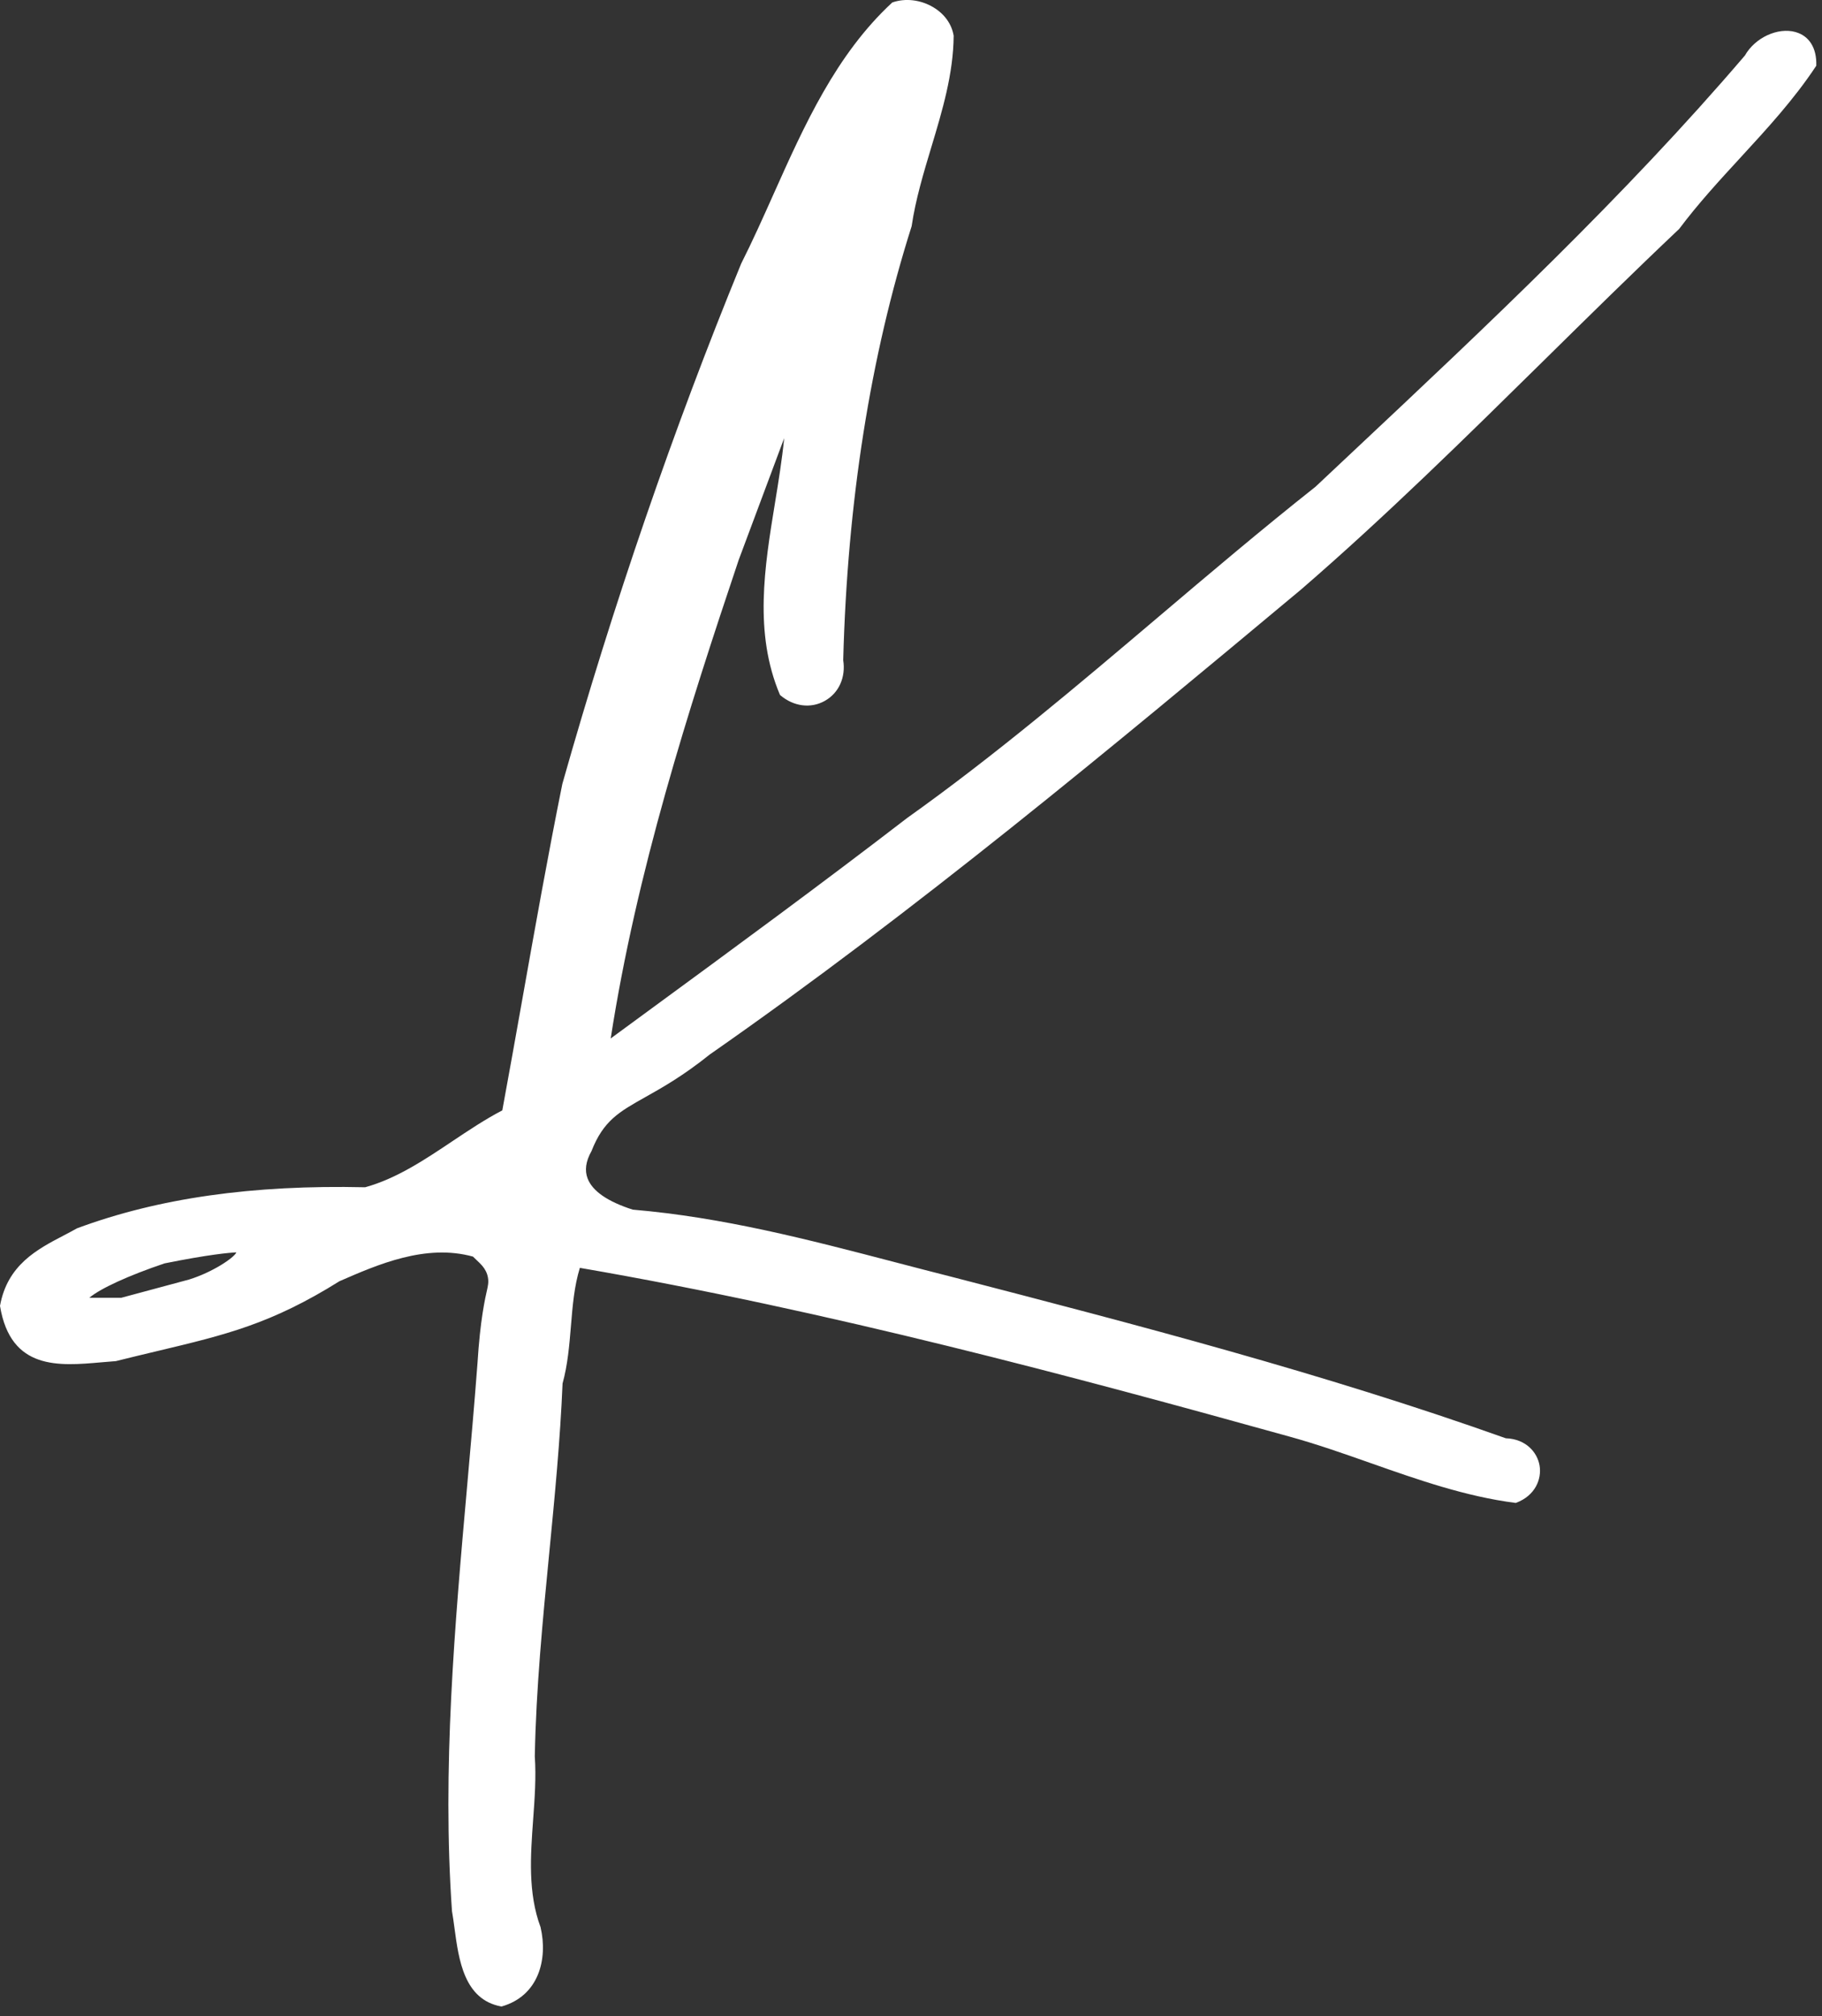<?xml version="1.0" encoding="UTF-8"?>
<svg xmlns="http://www.w3.org/2000/svg" width="113" height="125" viewBox="0 0 113 125" fill="none">
  <rect x="0" y="0" width="113" height="125" fill="#333333" stroke="none"/>
  <path d="M111.357 1.986C110.253 1.681 108.847 2.334 108.218 3.442C100.74 12.192 92.206 20.204 83.954 27.951C83.162 28.694 82.37 29.439 81.584 30.177C78.281 32.79 75.015 35.557 71.857 38.234C66.861 42.467 61.696 46.844 56.259 50.711C50.948 54.797 45.454 58.824 40.14 62.717L37.876 64.377C39.476 54.05 42.673 44.059 45.814 34.711L48.634 27.164C48.502 28.502 48.279 29.867 48.062 31.194C47.417 35.146 46.749 39.232 48.367 43.064L48.39 43.096C49.224 43.803 50.284 43.938 51.156 43.449C52.026 42.962 52.463 41.988 52.296 40.923C52.552 31.123 53.979 22.078 56.539 14.026C56.784 12.362 57.283 10.708 57.765 9.108C58.435 6.884 59.129 4.583 59.146 2.215C59.026 1.491 58.577 0.863 57.879 0.448C57.1 -0.016 56.157 -0.128 55.354 0.148L55.324 0.167C51.844 3.39 49.879 7.78 47.979 12.026C47.339 13.457 46.677 14.937 45.967 16.344C41.77 26.578 38.04 37.426 34.877 48.595C33.988 52.996 33.187 57.49 32.414 61.837C32.005 64.132 31.583 66.504 31.153 68.835C30.084 69.392 29.046 70.087 28.041 70.758C26.344 71.894 24.589 73.068 22.647 73.602C15.664 73.442 9.821 74.274 4.774 76.148C4.503 76.302 4.226 76.447 3.932 76.6C2.306 77.45 0.463 78.413 0.003 80.939L-0 80.953L0.002 80.968C0.664 84.951 3.651 84.687 6.287 84.454C6.586 84.428 6.883 84.402 7.184 84.38C8.108 84.15 8.95 83.949 9.764 83.755C14.014 82.743 16.821 82.074 21.053 79.427C23.437 78.387 26.402 77.094 29.333 77.9C29.49 78.054 29.626 78.184 29.744 78.295C30.205 78.733 30.37 79.239 30.239 79.815C30.078 80.522 29.779 81.837 29.614 84.509C29.423 87.036 29.195 89.608 28.974 92.096C28.206 100.736 27.412 109.67 28.032 118.477C28.089 118.803 28.137 119.152 28.186 119.521C28.451 121.498 28.781 123.958 31.078 124.386L31.097 124.391L31.116 124.386C33.419 123.727 33.987 121.448 33.525 119.471C32.736 117.348 32.903 115.041 33.065 112.808C33.16 111.512 33.257 110.17 33.168 108.88C33.247 104.667 33.661 100.411 34.062 96.295C34.397 92.843 34.745 89.274 34.89 85.766C35.21 84.61 35.311 83.388 35.409 82.206C35.514 80.932 35.614 79.728 35.963 78.598C51.389 81.255 66.747 85.385 79.933 89.048C81.656 89.521 83.375 90.126 85.038 90.712C87.917 91.725 90.893 92.773 93.987 93.169L94.007 93.172L94.027 93.164C95.223 92.718 95.621 91.687 95.485 90.863C95.35 90.046 94.65 89.207 93.389 89.163C82.059 85.129 70.419 82.109 59.16 79.19C57.953 78.885 56.738 78.568 55.563 78.262C50.057 76.825 44.856 75.468 39.24 74.989C37.691 74.492 36.751 73.846 36.447 73.066C36.249 72.56 36.328 71.99 36.684 71.361C37.422 69.473 38.401 68.924 40.023 68.013C41.068 67.427 42.37 66.695 44.017 65.373C56.788 56.474 68.947 46.338 80.71 36.53C85.932 32.015 90.934 27.088 95.772 22.325C98.495 19.643 101.31 16.87 104.143 14.191C105.312 12.629 106.656 11.169 107.955 9.758C109.588 7.983 111.277 6.148 112.632 4.094L112.646 4.073L112.646 4.049C112.676 2.973 112.205 2.222 111.355 1.987L111.357 1.986ZM7.524 80.453L5.541 80.452C6.23 79.874 7.973 79.074 10.202 78.322C12.99 77.761 14.243 77.656 14.661 77.639C14.527 77.964 13.183 78.873 11.723 79.323L7.523 80.453L7.524 80.453Z" fill="white"></path>
</svg>
